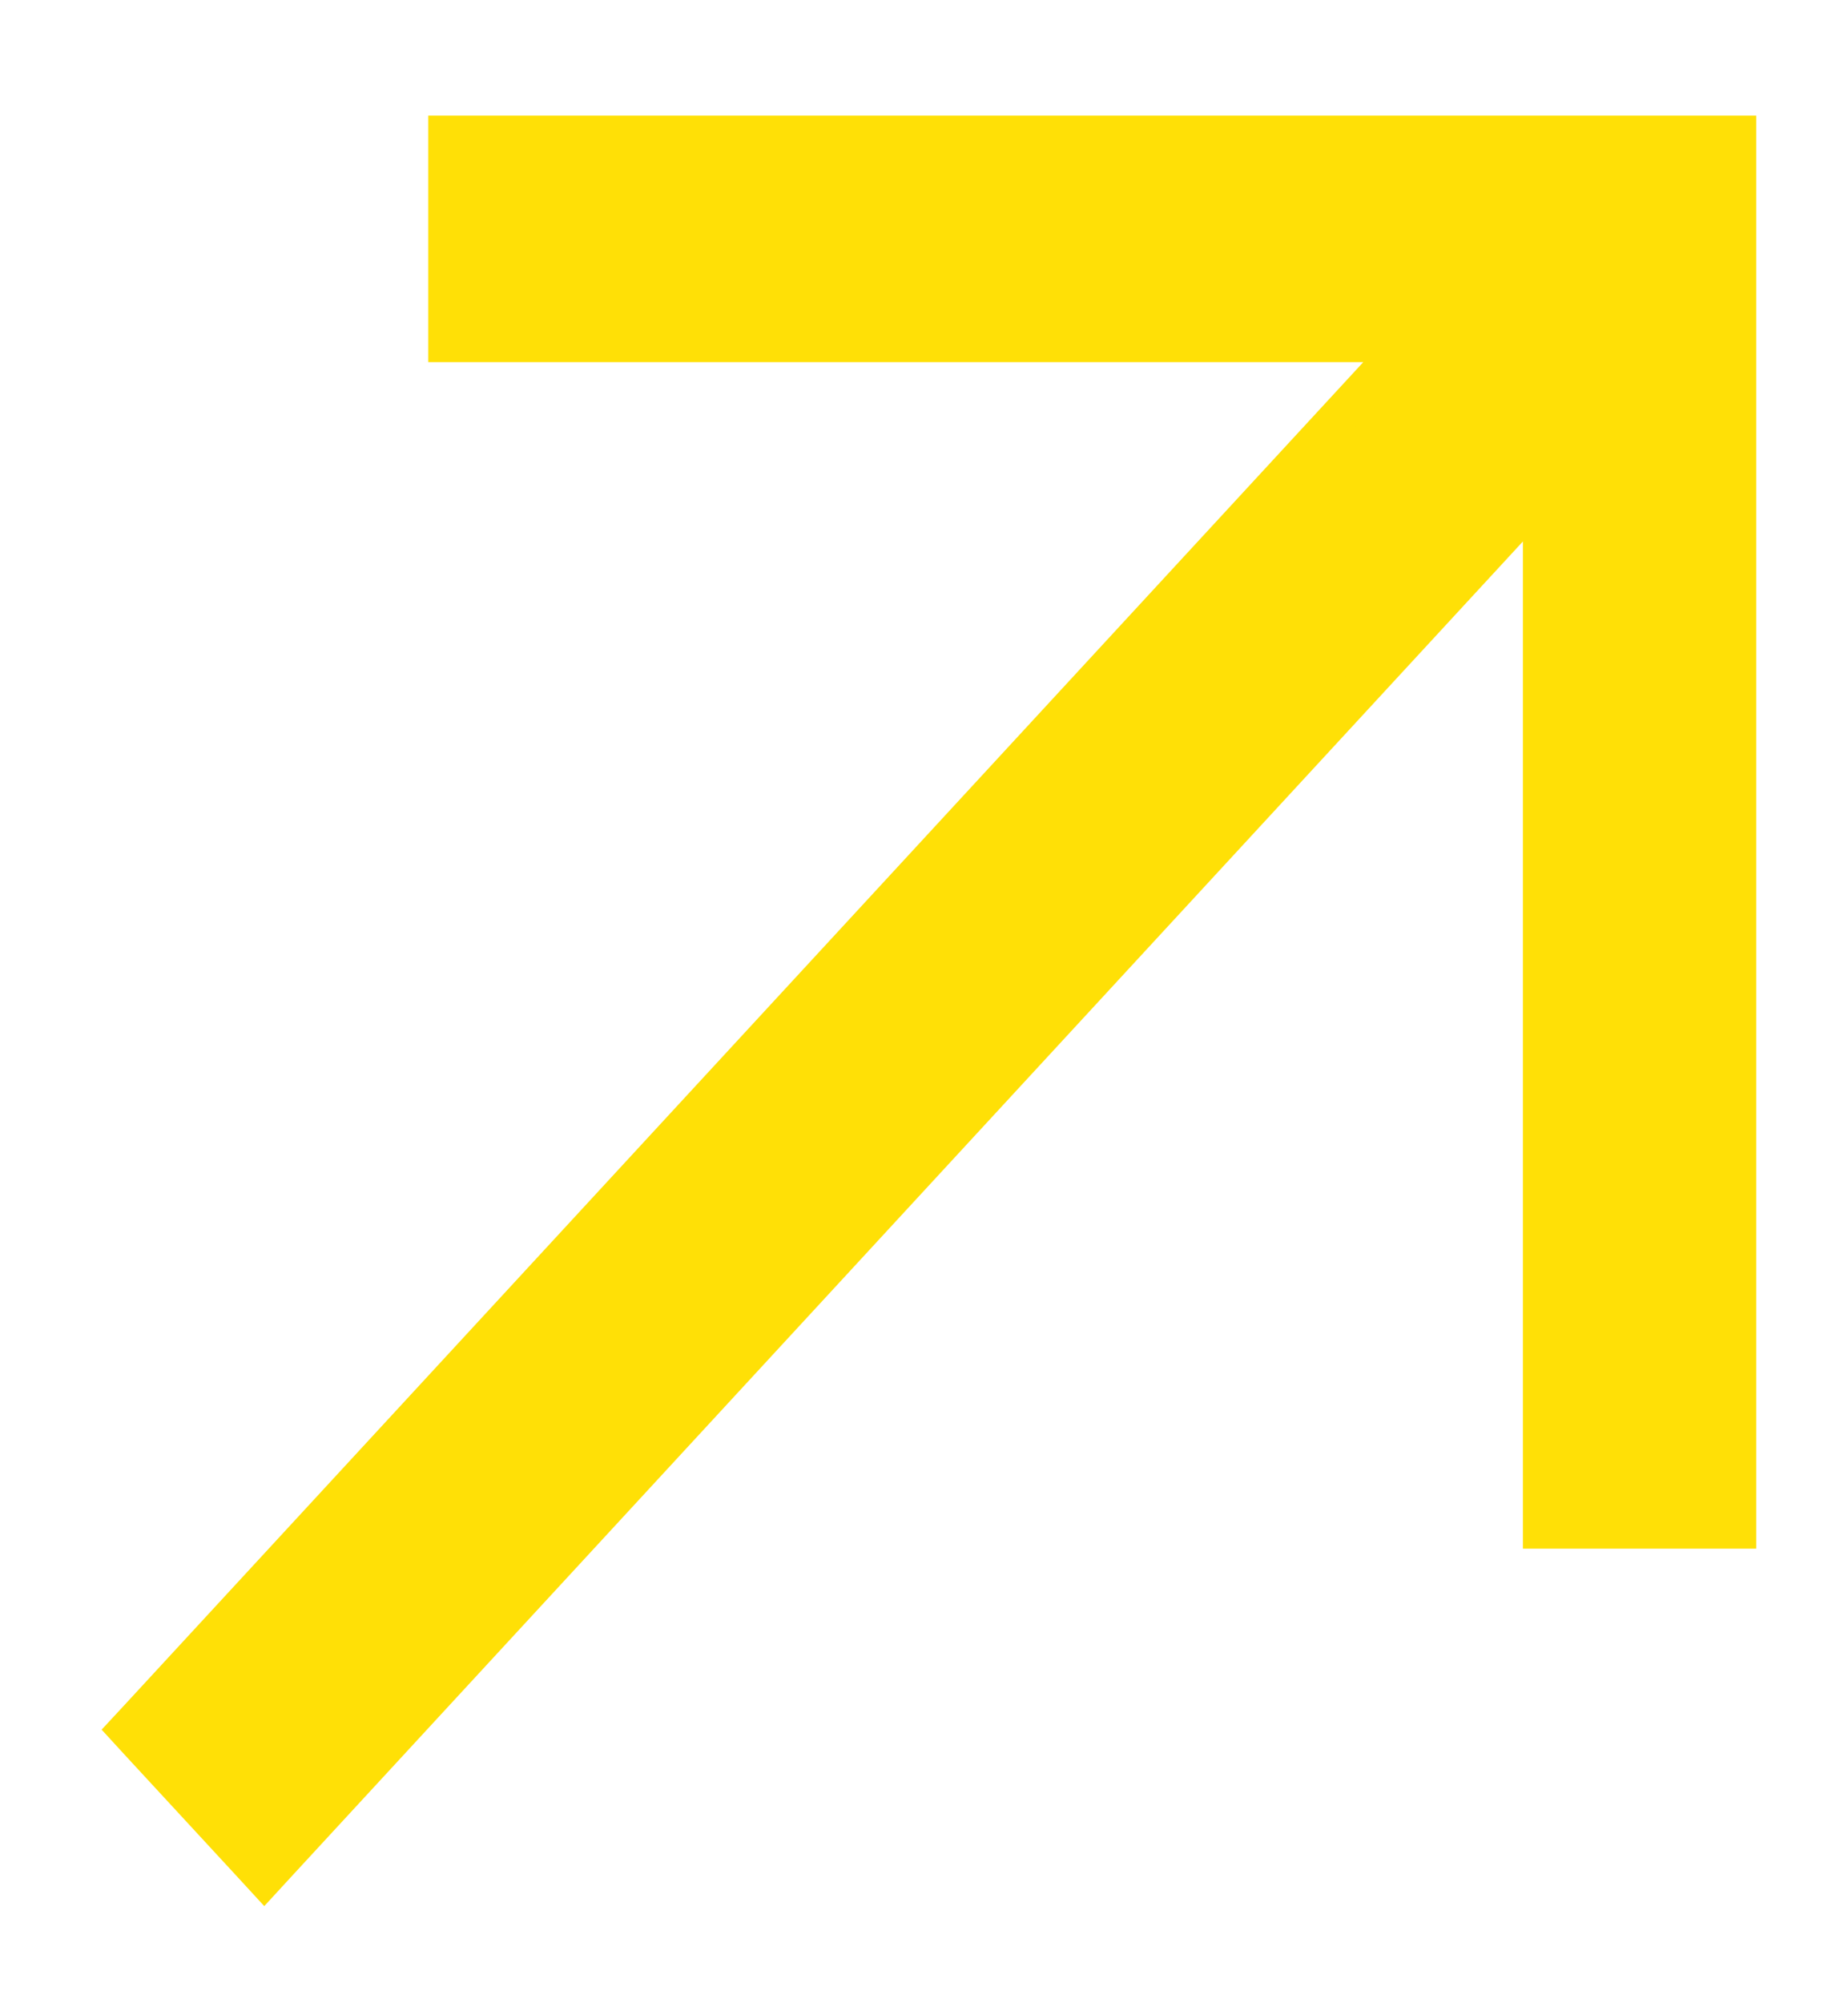 <svg width="12" height="13" viewBox="0 0 12 13" fill="none" xmlns="http://www.w3.org/2000/svg">
<path d="M11.279 0.875V9.925H10.014V3.194L1.808 12.085L1.716 12.185L1.624 12.085L0.908 11.31L0.83 11.225L0.908 11.141L9.138 2.225H2.906V0.875H11.279Z" fill="#FFE006" stroke="#FFE006" stroke-width="0.25"/>
</svg>
